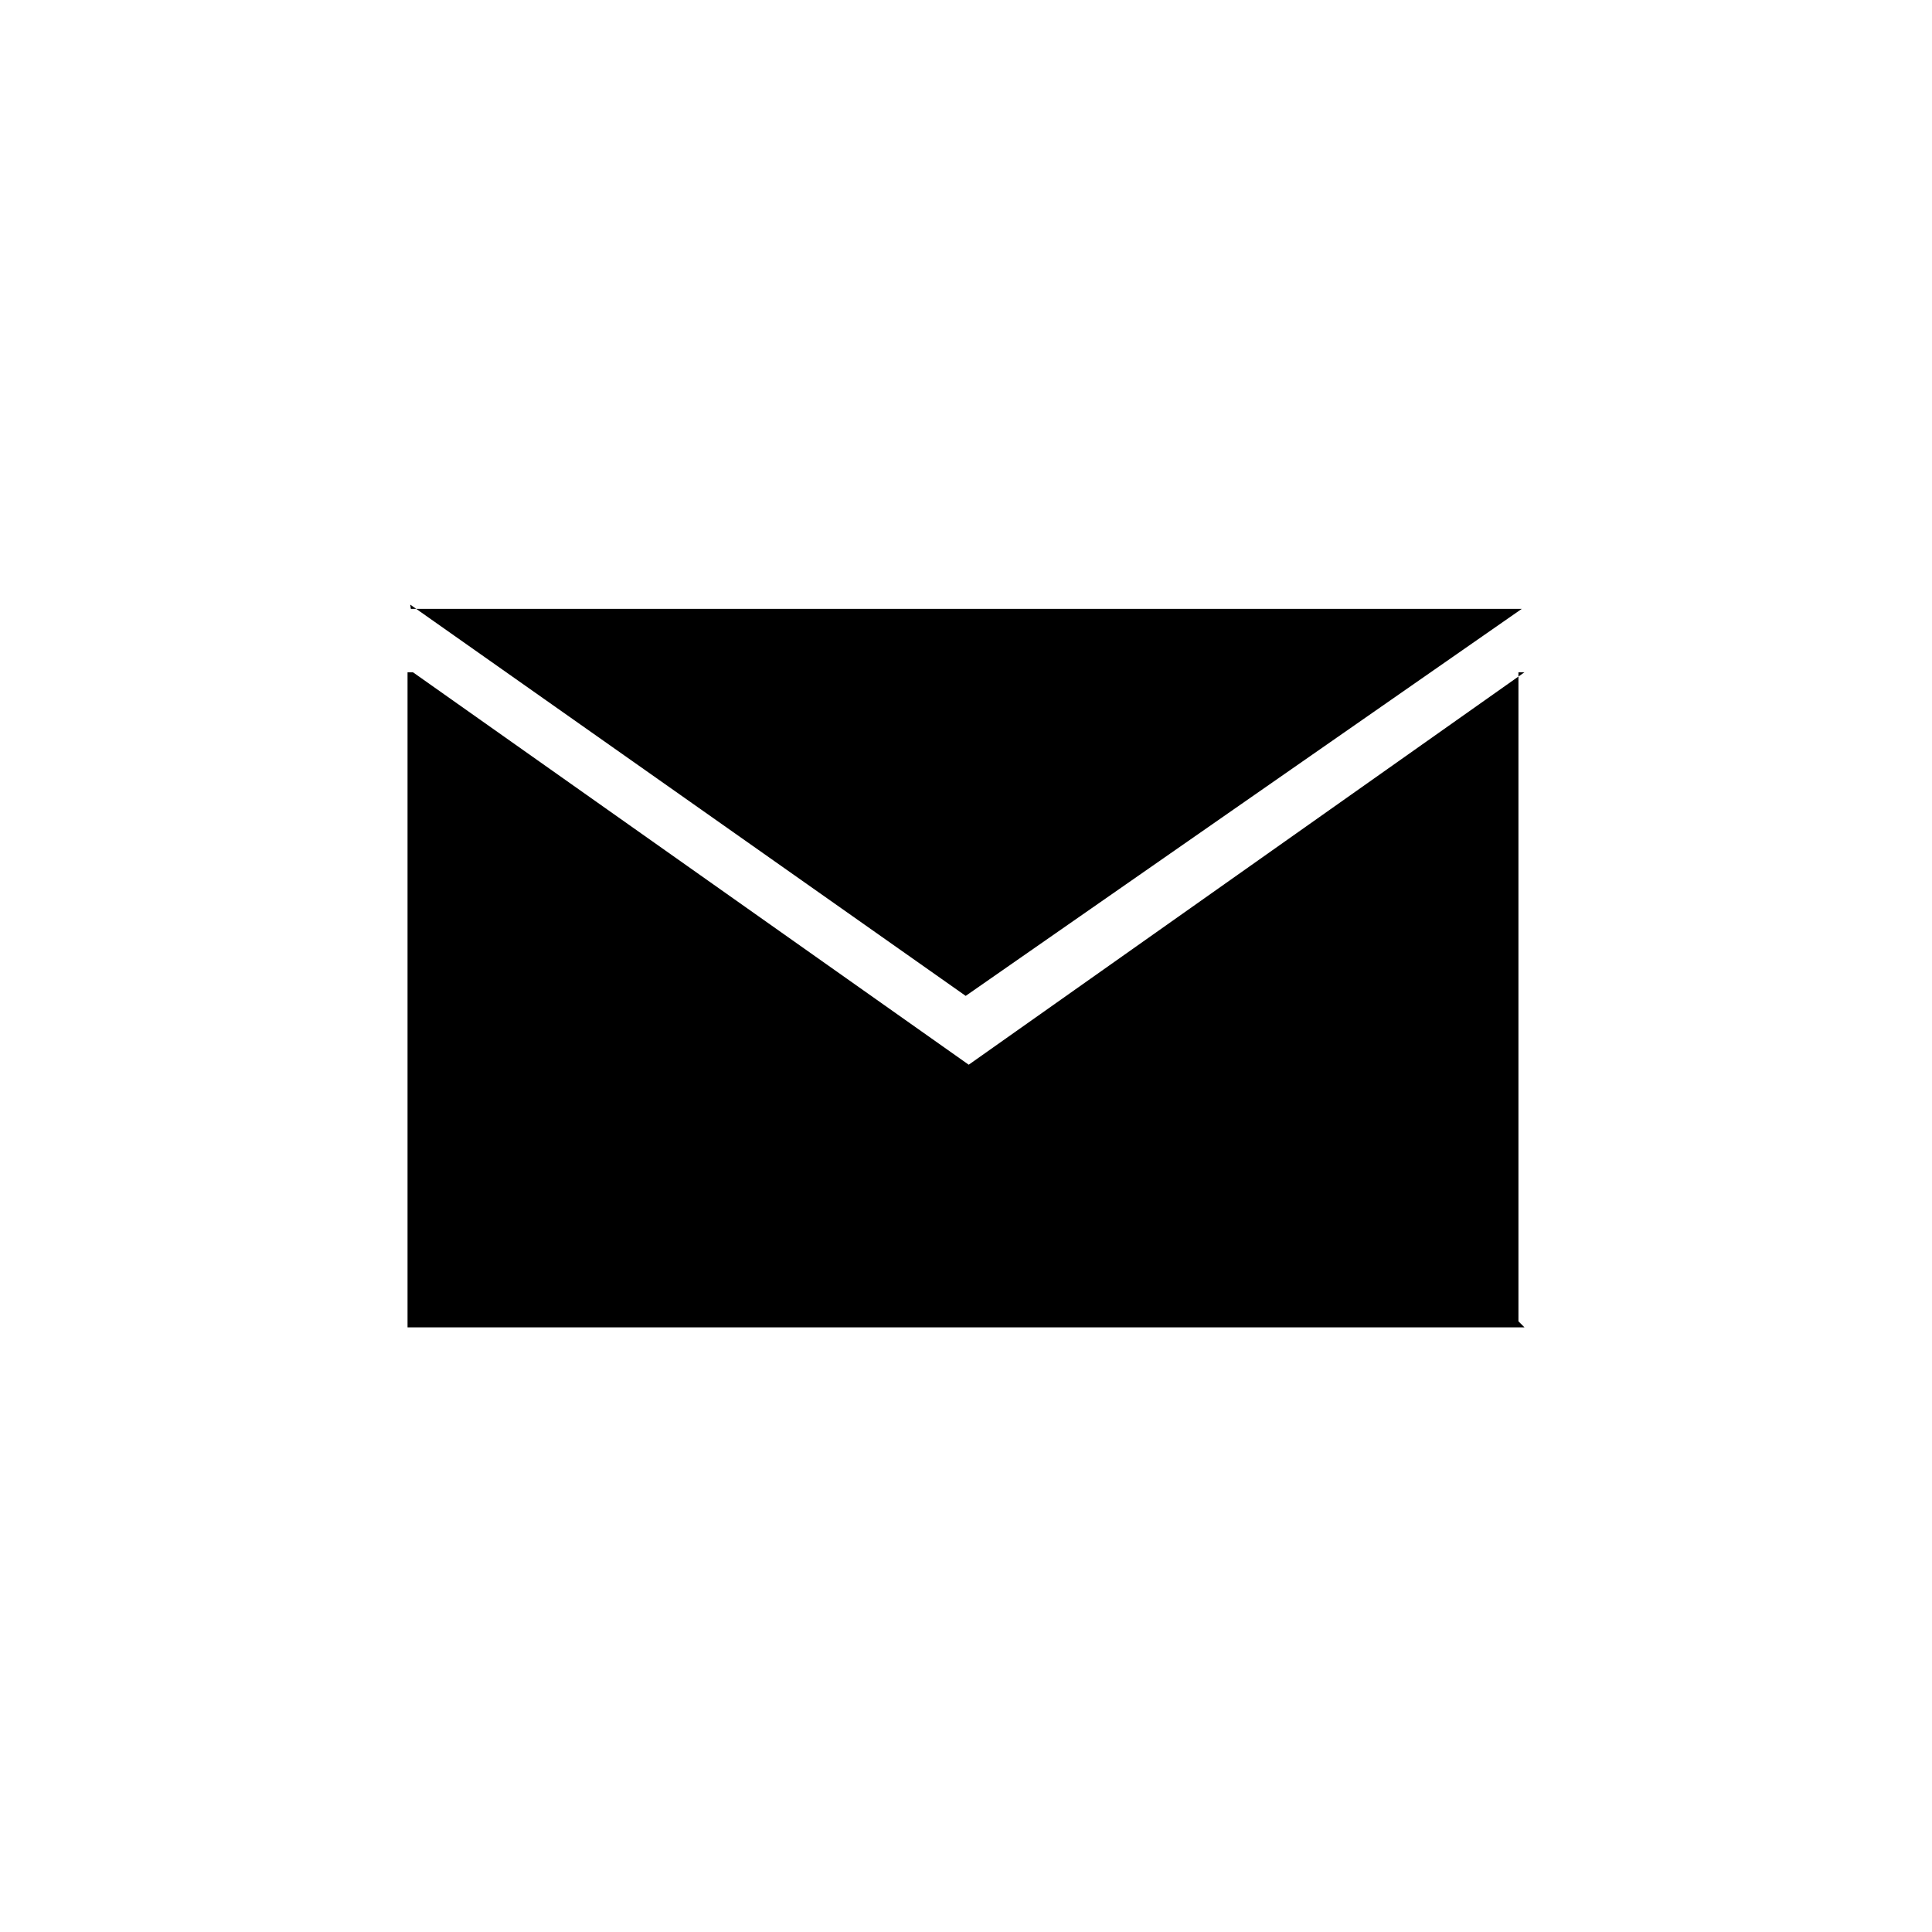<?xml version="1.0" encoding="utf-8"?>
<!-- Generator: Adobe Illustrator 15.1.0, SVG Export Plug-In  -->
<!DOCTYPE svg PUBLIC "-//W3C//DTD SVG 1.1//EN" "http://www.w3.org/Graphics/SVG/1.1/DTD/svg11.dtd">
<svg version="1.1"
	 xmlns="http://www.w3.org/2000/svg" xmlns:xlink="http://www.w3.org/1999/xlink" xmlns:a="http://ns.adobe.com/AdobeSVGViewerExtensions/3.0/"
	 x="0px" y="0px" width="640px" height="640px" viewBox="-135 -200.3 640 640" enable-background="new -135 -200.3 640 640"
	 xml:space="preserve">
<defs>
</defs>
<polyline points="1.1,1.4 369.1,1.4 184.9,129.6 0.9,0 "/>
<polyline points="368,237.4 368,22.4 370,22.4 185.9,152.4 1.8,22.4 0,22.4 0,239.4 1.8,239.4 370,239.4 "/>
</svg>
